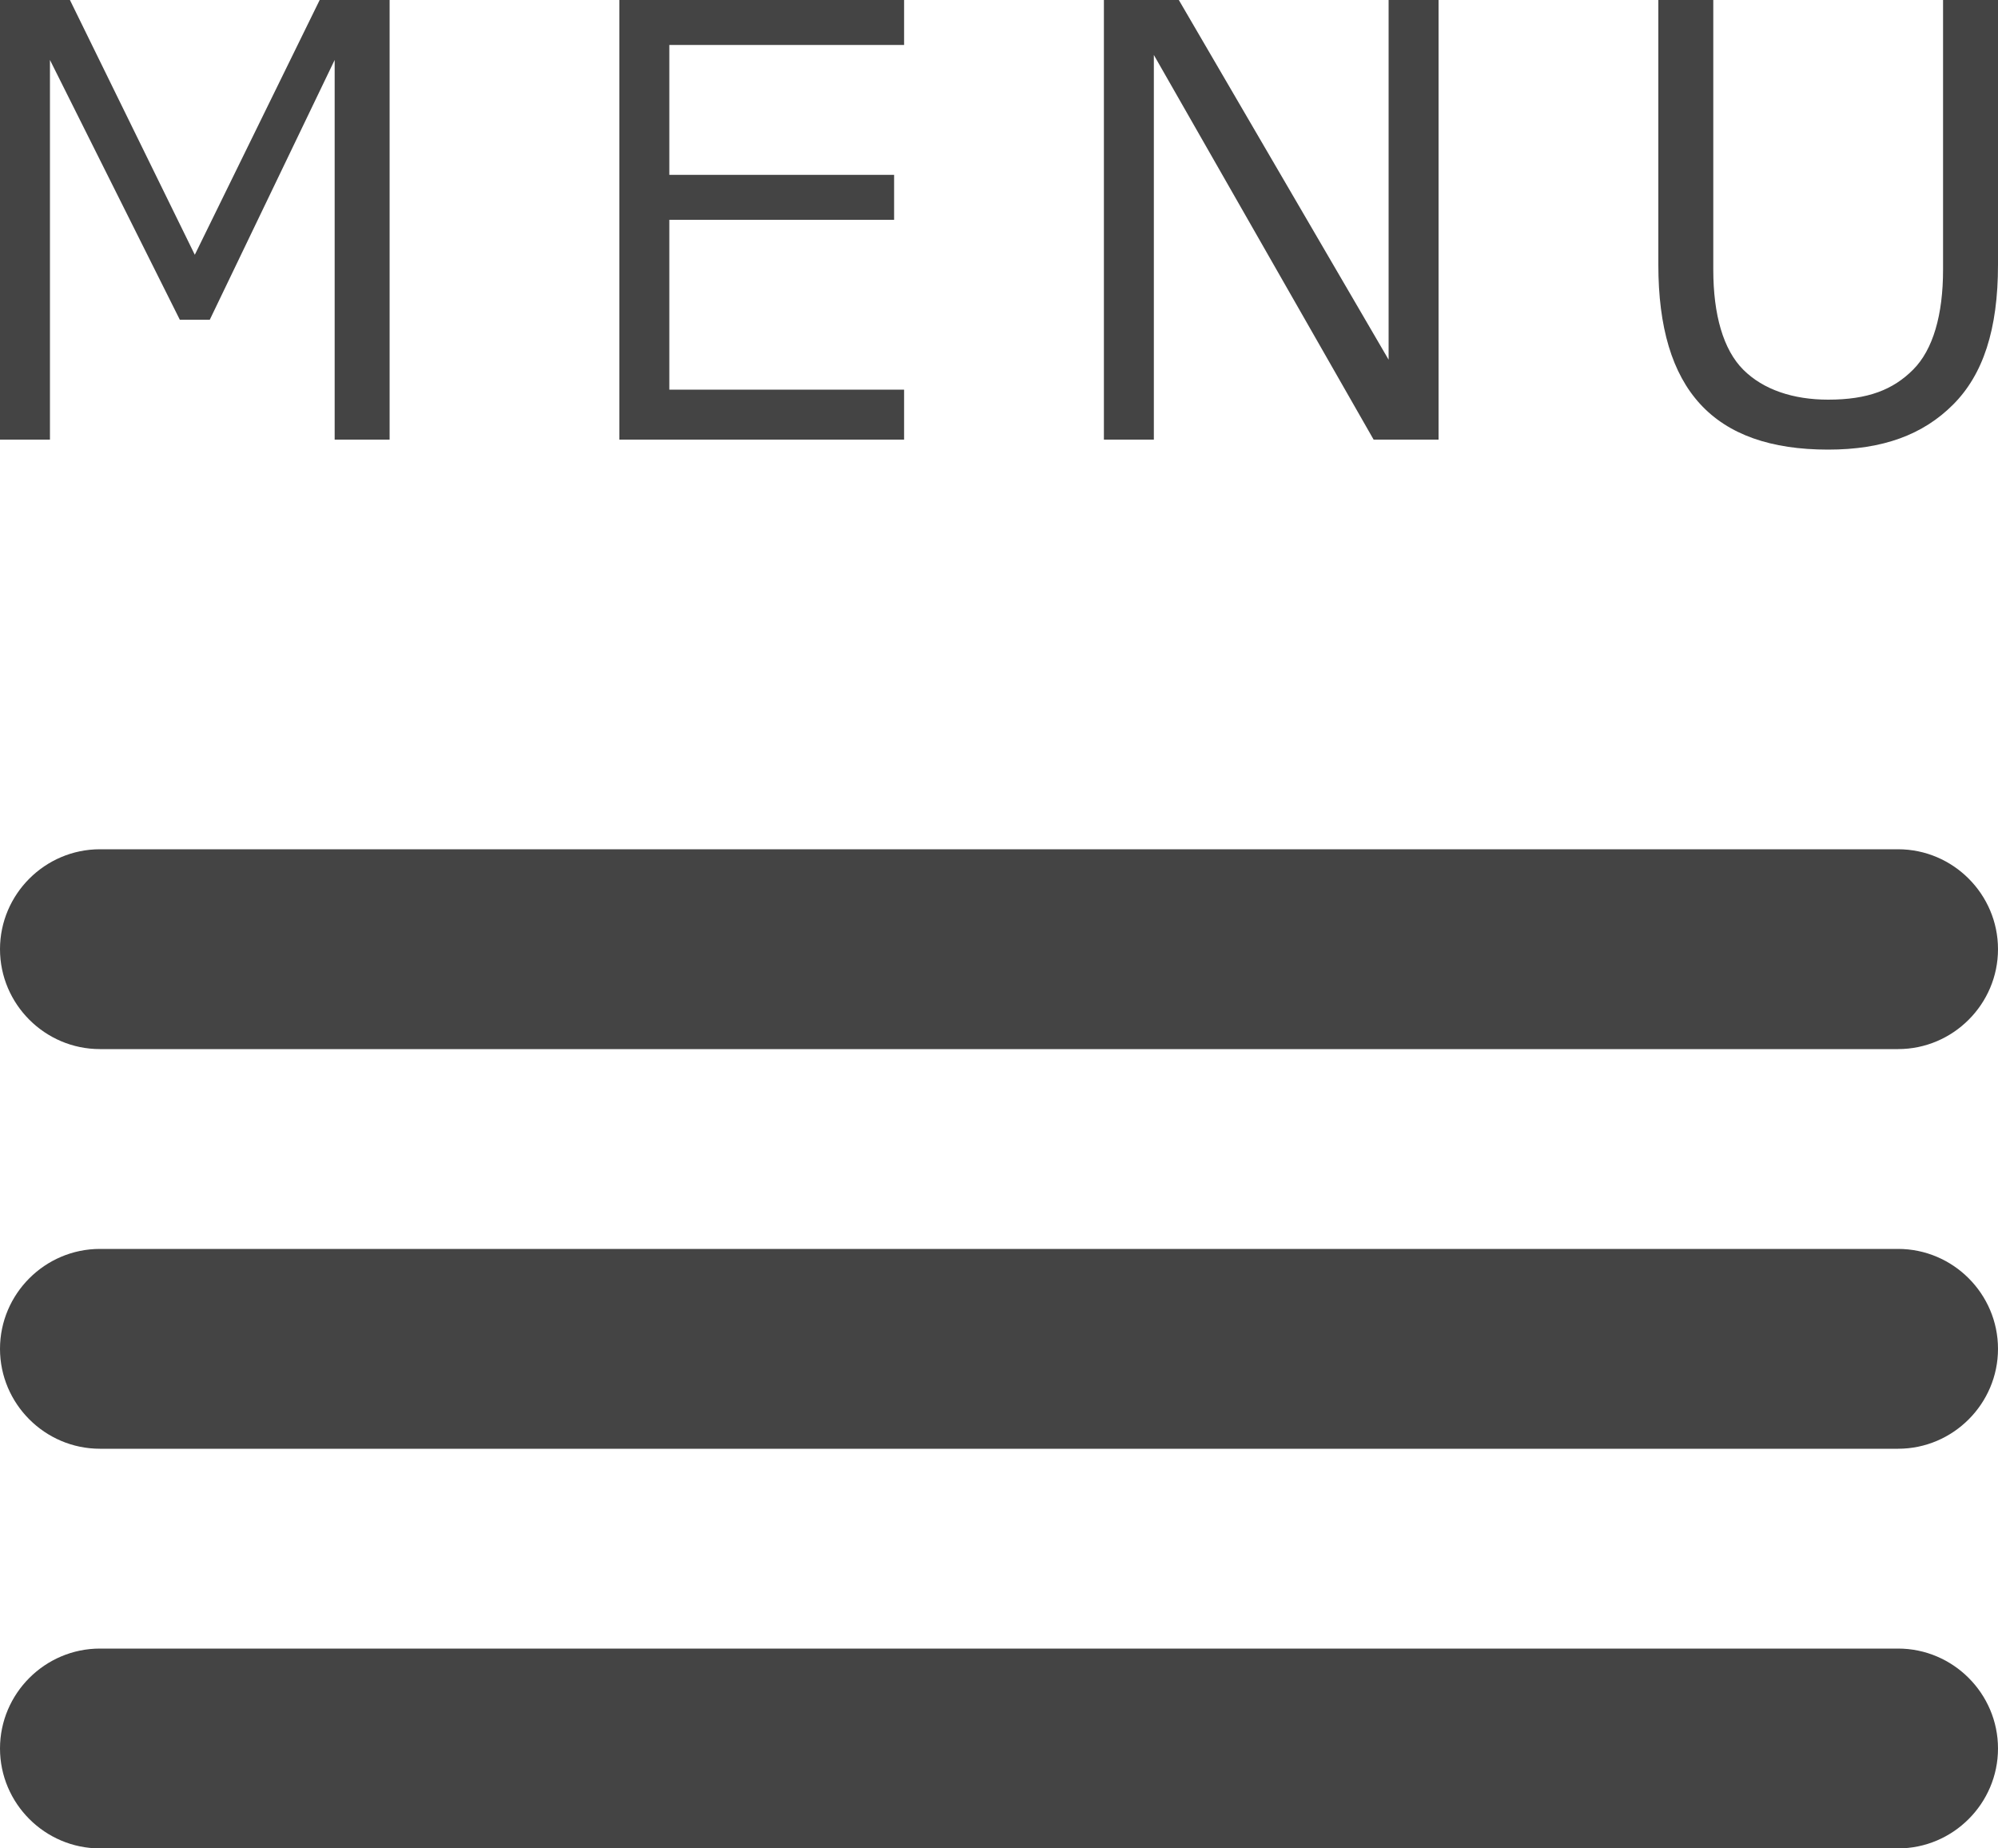 <?xml version="1.0" encoding="utf-8"?>
<!-- Generator: Adobe Illustrator 20.0.0, SVG Export Plug-In . SVG Version: 6.00 Build 0)  -->
<svg version="1.1" id="レイヤー_1" xmlns="http://www.w3.org/2000/svg" xmlns:xlink="http://www.w3.org/1999/xlink" x="0px"
	 y="0px" width="40px" height="37px" viewBox="0 0 40 37" style="enable-background:new 0 0 40 37;" xml:space="preserve">
<style type="text/css">
	.st0{fill-rule:evenodd;clip-rule:evenodd;fill:#444444;}
	.st1{fill:#444444;}
</style>
<g>
	<path class="st0" d="M0,19c0-1.1,0.9-2,2-2h36c1.1,0,2,0.9,2,2s-0.9,2-2,2H2C0.9,21,0,20.1,0,19z"/>
	<path class="st0" d="M0,27c0-1.1,0.9-2,2-2h36c1.1,0,2,0.9,2,2s-0.9,2-2,2H2C0.9,29,0,28.1,0,27z"/>
	<path class="st0" d="M0,35c0-1.1,0.9-2,2-2h36c1.1,0,2,0.9,2,2s-0.9,2-2,2H2C0.9,37,0,36.1,0,35z"/>
</g>
<g>
	<path class="st1" d="M7.8,8.8H6.7V1.2L4.2,6.4H3.6L1,1.2v7.6H0V0h1.4l2.5,5.1L6.4,0h1.4V8.8z"/>
	<path class="st1" d="M18.1,8.8h-5.7V0h5.7v0.9h-4.7v2.6h4.5v0.9h-4.5v3.4h4.7V8.8z"/>
	<path class="st1" d="M28.8,8.8h-1.3l-4.4-7.7v7.7h-1V0h1.5l4.2,7.2V0h1V8.8z"/>
	<path class="st1" d="M40,5.3c0,1.3-0.3,2.2-0.9,2.8S37.7,9,36.6,9c-2.3,0-3.4-1.2-3.4-3.7V0h1.1v5.4c0,0.9,0.2,1.6,0.6,2
		s1,0.6,1.7,0.6c0.8,0,1.3-0.2,1.7-0.6s0.6-1.1,0.6-2V0H40V5.3z"/>
</g>
</svg>
